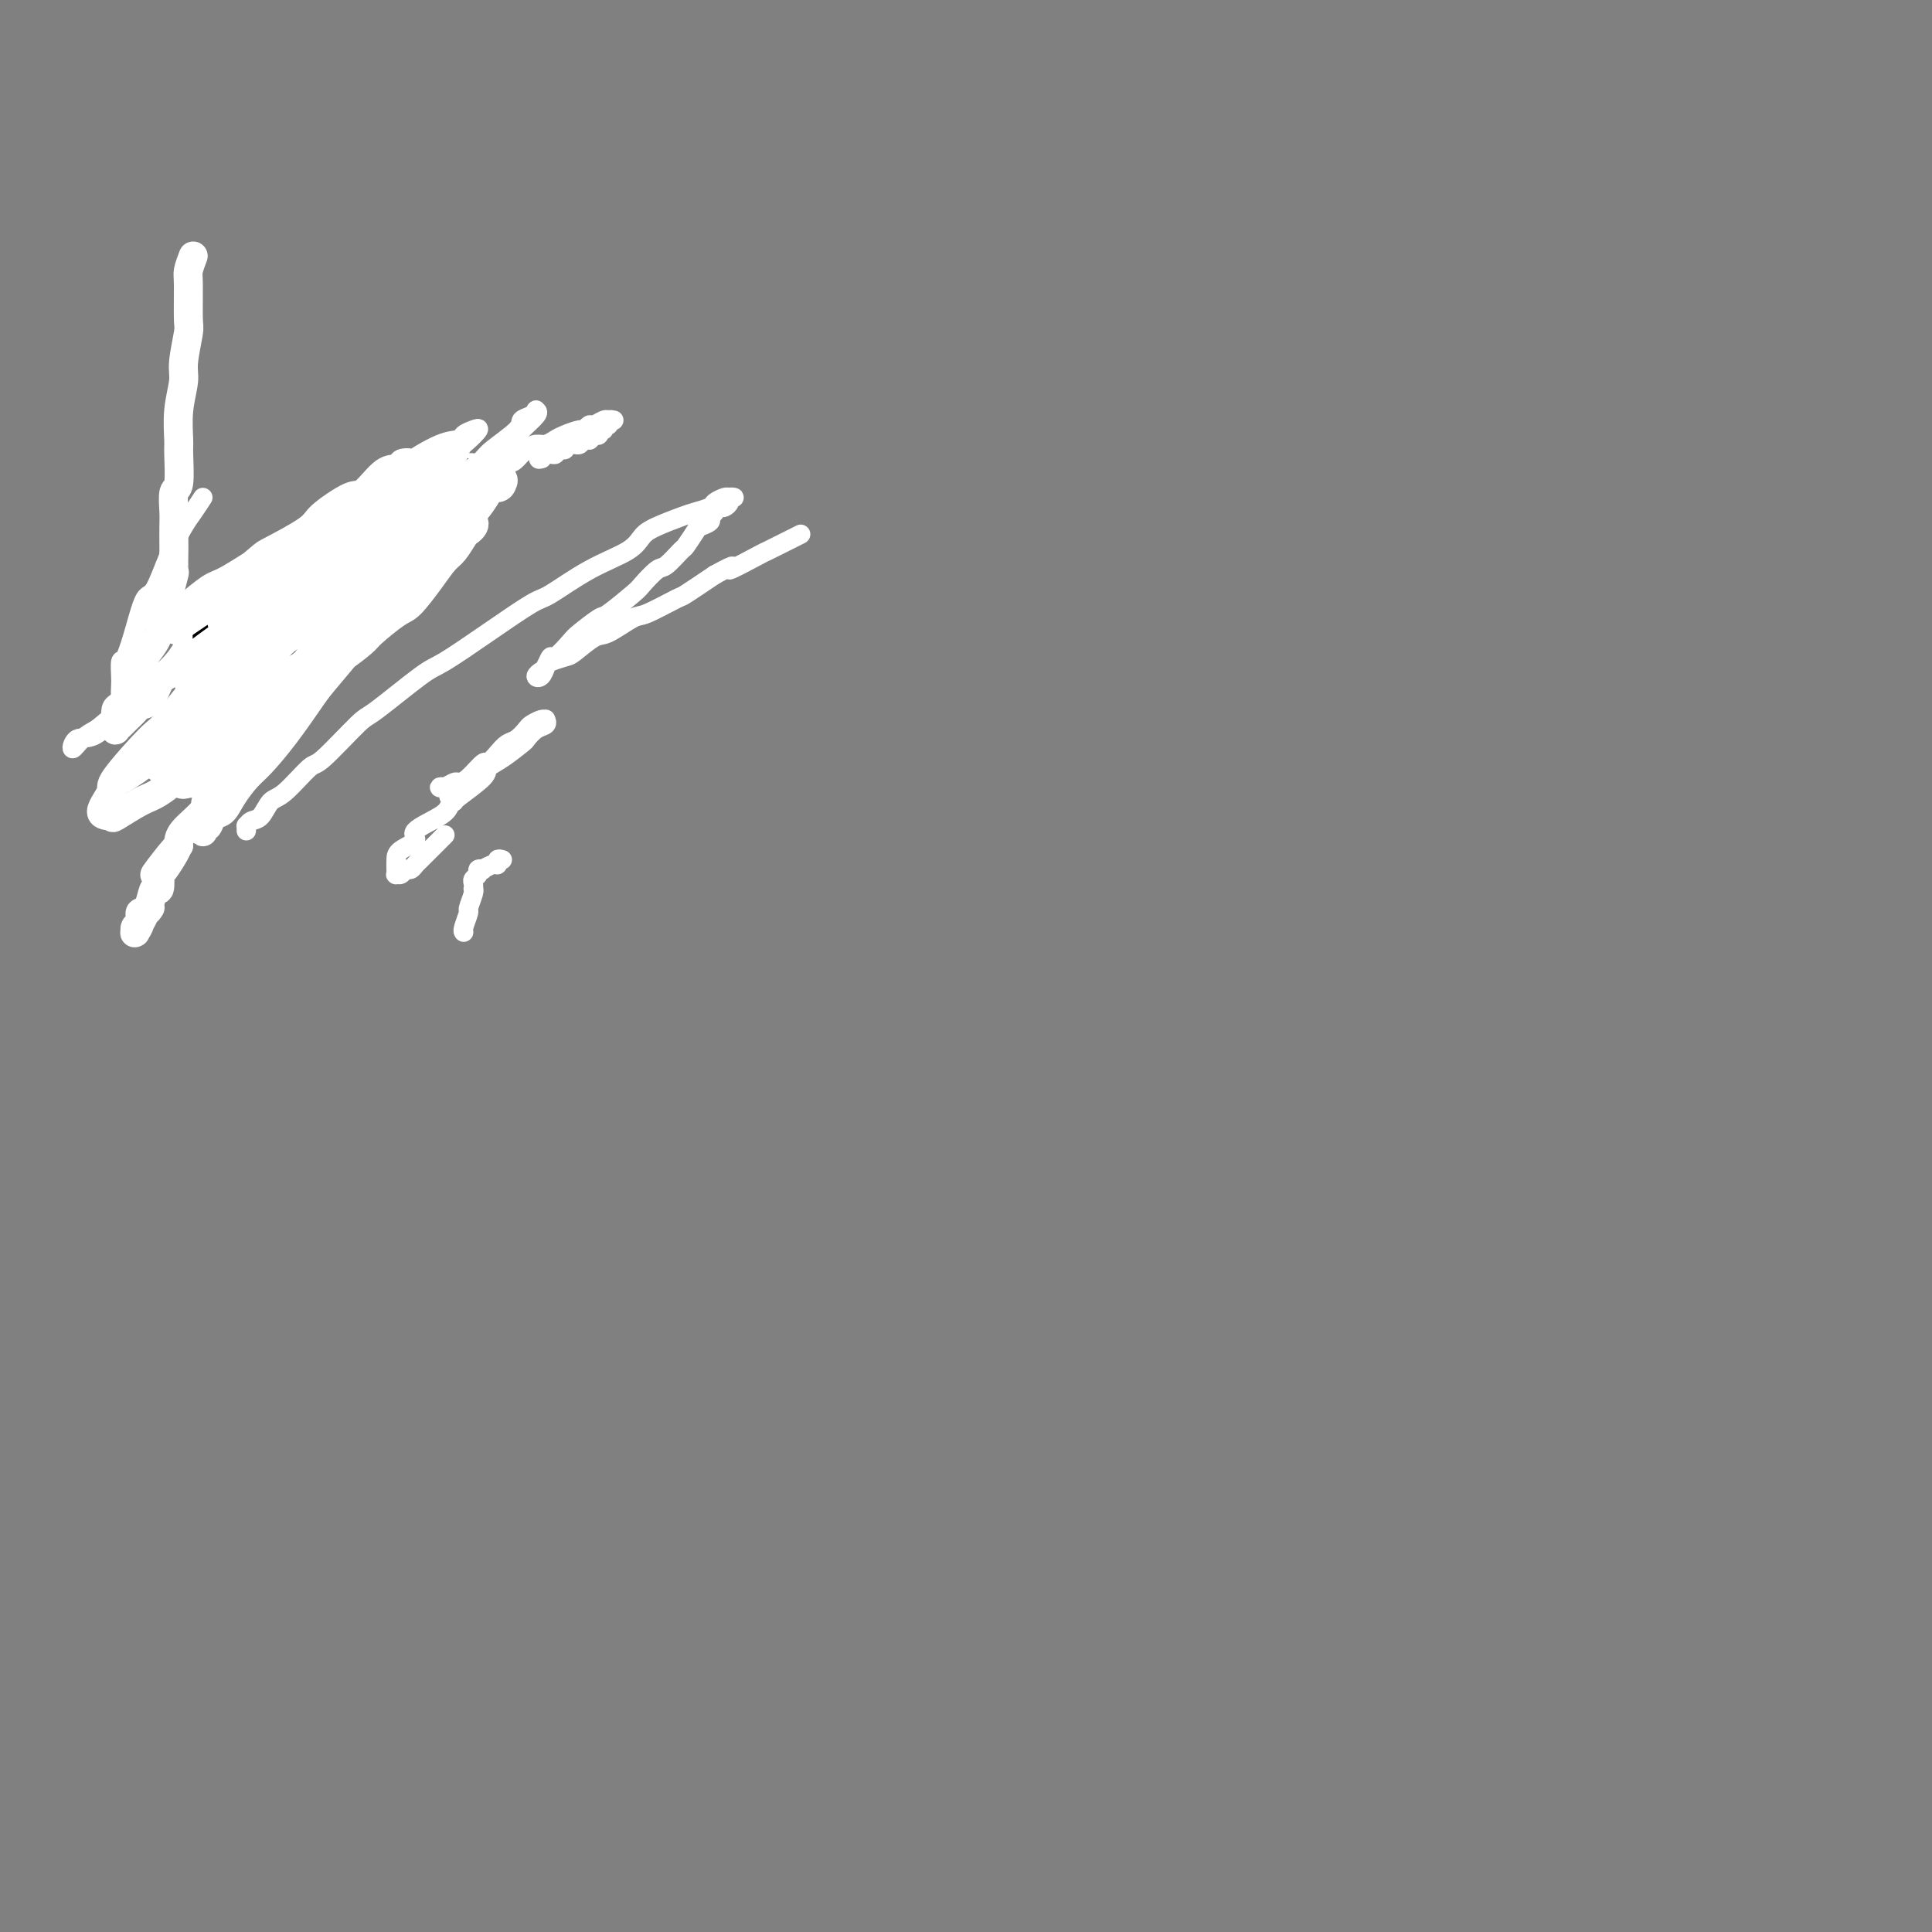<svg viewBox='0 0 400 400' version='1.1' xmlns='http://www.w3.org/2000/svg' xmlns:xlink='http://www.w3.org/1999/xlink'><rect x="0" y="0" width="400" height="400" fill="#808080" stroke="none"/><g fill='none' stroke='#000000' stroke-width='6' stroke-linecap='round' stroke-linejoin='round'><path d='M39,159c-0.420,0.120 -0.840,0.239 -1,0c-0.160,-0.239 -0.059,-0.837 0,-1c0.059,-0.163 0.075,0.108 0,0c-0.075,-0.108 -0.242,-0.595 0,-1c0.242,-0.405 0.893,-0.729 1,-1c0.107,-0.271 -0.329,-0.490 0,-1c0.329,-0.510 1.423,-1.313 2,-2c0.577,-0.687 0.638,-1.260 1,-2c0.362,-0.740 1.024,-1.648 2,-3c0.976,-1.352 2.266,-3.150 3,-4c0.734,-0.850 0.913,-0.753 2,-2c1.087,-1.247 3.084,-3.837 4,-5c0.916,-1.163 0.752,-0.900 2,-2c1.248,-1.100 3.907,-3.562 5,-5c1.093,-1.438 0.619,-1.850 2,-3c1.381,-1.150 4.618,-3.037 6,-4c1.382,-0.963 0.908,-1.003 2,-2c1.092,-0.997 3.750,-2.952 5,-4c1.250,-1.048 1.092,-1.189 2,-2c0.908,-0.811 2.883,-2.292 4,-3c1.117,-0.708 1.377,-0.642 2,-1c0.623,-0.358 1.611,-1.140 3,-2c1.389,-0.860 3.180,-1.800 4,-2c0.820,-0.200 0.668,0.339 1,0c0.332,-0.339 1.147,-1.555 2,-2c0.853,-0.445 1.744,-0.119 2,0c0.256,0.119 -0.123,0.032 0,0c0.123,-0.032 0.750,-0.009 1,0c0.250,0.009 0.125,0.005 0,0'/><path d='M53,143c-0.333,-0.008 -0.667,-0.016 -1,0c-0.333,0.016 -0.666,0.056 -1,0c-0.334,-0.056 -0.668,-0.207 -1,0c-0.332,0.207 -0.663,0.772 -1,1c-0.337,0.228 -0.682,0.118 -1,0c-0.318,-0.118 -0.610,-0.244 -1,0c-0.390,0.244 -0.878,0.857 -1,1c-0.122,0.143 0.121,-0.183 0,0c-0.121,0.183 -0.606,0.874 -1,1c-0.394,0.126 -0.697,-0.313 -1,0c-0.303,0.313 -0.606,1.379 -1,2c-0.394,0.621 -0.879,0.796 -1,1c-0.121,0.204 0.123,0.436 0,1c-0.123,0.564 -0.611,1.461 -1,2c-0.389,0.539 -0.679,0.722 -1,1c-0.321,0.278 -0.673,0.653 -1,1c-0.327,0.347 -0.628,0.667 -1,1c-0.372,0.333 -0.814,0.679 -1,1c-0.186,0.321 -0.117,0.619 0,1c0.117,0.381 0.283,0.846 0,1c-0.283,0.154 -1.017,-0.004 -1,0c0.017,0.004 0.783,0.170 1,0c0.217,-0.170 -0.114,-0.676 0,-1c0.114,-0.324 0.672,-0.465 1,-1c0.328,-0.535 0.427,-1.462 1,-2c0.573,-0.538 1.621,-0.687 2,-1c0.379,-0.313 0.087,-0.791 1,-2c0.913,-1.209 3.029,-3.148 4,-4c0.971,-0.852 0.796,-0.617 2,-2c1.204,-1.383 3.788,-4.386 5,-6c1.212,-1.614 1.052,-1.840 2,-3c0.948,-1.160 3.003,-3.255 5,-5c1.997,-1.745 3.935,-3.141 5,-4c1.065,-0.859 1.255,-1.183 2,-2c0.745,-0.817 2.043,-2.129 3,-3c0.957,-0.871 1.573,-1.302 2,-2c0.427,-0.698 0.664,-1.663 1,-2c0.336,-0.337 0.770,-0.047 1,0c0.230,0.047 0.258,-0.149 0,0c-0.258,0.149 -0.800,0.642 -1,1c-0.200,0.358 -0.058,0.582 0,1c0.058,0.418 0.032,1.032 -1,2c-1.032,0.968 -3.069,2.291 -4,3c-0.931,0.709 -0.755,0.805 -2,2c-1.245,1.195 -3.910,3.491 -5,5c-1.090,1.509 -0.606,2.233 -2,4c-1.394,1.767 -4.667,4.578 -6,6c-1.333,1.422 -0.725,1.456 -2,3c-1.275,1.544 -4.434,4.600 -6,6c-1.566,1.400 -1.541,1.145 -2,2c-0.459,0.855 -1.403,2.820 -2,4c-0.597,1.180 -0.847,1.576 -1,2c-0.153,0.424 -0.211,0.875 0,1c0.211,0.125 0.689,-0.078 1,0c0.311,0.078 0.453,0.436 1,0c0.547,-0.436 1.499,-1.665 2,-2c0.501,-0.335 0.552,0.224 1,0c0.448,-0.224 1.295,-1.230 2,-2c0.705,-0.770 1.269,-1.303 2,-2c0.731,-0.697 1.630,-1.558 2,-2c0.370,-0.442 0.213,-0.467 1,-1c0.787,-0.533 2.520,-1.576 3,-2c0.480,-0.424 -0.293,-0.231 0,-1c0.293,-0.769 1.652,-2.500 2,-3c0.348,-0.500 -0.314,0.230 0,0c0.314,-0.230 1.605,-1.419 2,-2c0.395,-0.581 -0.105,-0.555 0,-1c0.105,-0.445 0.815,-1.362 1,-2c0.185,-0.638 -0.157,-0.996 0,-1c0.157,-0.004 0.811,0.345 1,0c0.189,-0.345 -0.089,-1.384 0,-2c0.089,-0.616 0.544,-0.808 1,-1'/><path d='M62,136c1.143,-2.012 0.500,-0.542 0,0c-0.500,0.542 -0.857,0.155 -1,0c-0.143,-0.155 -0.071,-0.077 0,0'/><path d='M57,149c-0.454,0.331 -0.908,0.661 -1,1c-0.092,0.339 0.179,0.686 0,1c-0.179,0.314 -0.808,0.593 -1,1c-0.192,0.407 0.052,0.940 0,1c-0.052,0.060 -0.399,-0.352 -1,0c-0.601,0.352 -1.456,1.470 -2,2c-0.544,0.530 -0.776,0.472 -1,1c-0.224,0.528 -0.439,1.643 -1,2c-0.561,0.357 -1.470,-0.044 -2,0c-0.530,0.044 -0.683,0.534 -1,1c-0.317,0.466 -0.799,0.908 -1,1c-0.201,0.092 -0.121,-0.165 0,0c0.121,0.165 0.282,0.752 0,1c-0.282,0.248 -1.007,0.158 -1,0c0.007,-0.158 0.746,-0.383 1,-1c0.254,-0.617 0.024,-1.627 0,-2c-0.024,-0.373 0.157,-0.109 1,-1c0.843,-0.891 2.347,-2.936 3,-4c0.653,-1.064 0.454,-1.147 1,-2c0.546,-0.853 1.837,-2.474 3,-4c1.163,-1.526 2.199,-2.955 3,-4c0.801,-1.045 1.366,-1.705 2,-3c0.634,-1.295 1.337,-3.227 2,-4c0.663,-0.773 1.285,-0.389 2,-1c0.715,-0.611 1.524,-2.217 2,-3c0.476,-0.783 0.621,-0.741 1,-1c0.379,-0.259 0.993,-0.817 1,-1c0.007,-0.183 -0.591,0.008 -1,0c-0.409,-0.008 -0.628,-0.216 -1,0c-0.372,0.216 -0.898,0.857 -1,1c-0.102,0.143 0.220,-0.210 0,0c-0.220,0.210 -0.984,0.984 -2,2c-1.016,1.016 -2.286,2.273 -3,3c-0.714,0.727 -0.871,0.924 -2,2c-1.129,1.076 -3.230,3.033 -5,5c-1.770,1.967 -3.210,3.945 -4,5c-0.790,1.055 -0.932,1.187 -2,2c-1.068,0.813 -3.062,2.305 -4,3c-0.938,0.695 -0.818,0.591 -1,1c-0.182,0.409 -0.664,1.331 -1,2c-0.336,0.669 -0.525,1.085 0,1c0.525,-0.085 1.765,-0.671 2,-1c0.235,-0.329 -0.536,-0.403 0,-1c0.536,-0.597 2.378,-1.719 4,-3c1.622,-1.281 3.023,-2.722 4,-4c0.977,-1.278 1.531,-2.395 2,-3c0.469,-0.605 0.855,-0.699 2,-2c1.145,-1.301 3.050,-3.810 4,-5c0.950,-1.190 0.943,-1.063 2,-2c1.057,-0.937 3.176,-2.938 4,-4c0.824,-1.062 0.354,-1.183 1,-2c0.646,-0.817 2.407,-2.329 3,-3c0.593,-0.671 0.016,-0.501 0,-1c-0.016,-0.499 0.528,-1.666 1,-2c0.472,-0.334 0.871,0.165 1,0c0.129,-0.165 -0.011,-0.994 0,-1c0.011,-0.006 0.172,0.809 0,1c-0.172,0.191 -0.677,-0.244 -1,0c-0.323,0.244 -0.464,1.165 -1,2c-0.536,0.835 -1.467,1.584 -2,2c-0.533,0.416 -0.668,0.501 -1,1c-0.332,0.499 -0.860,1.413 -1,2c-0.140,0.587 0.107,0.848 0,1c-0.107,0.152 -0.567,0.195 -1,1c-0.433,0.805 -0.838,2.373 -1,3c-0.162,0.627 -0.081,0.314 0,0'/></g>
<g fill='none' stroke='#FFFFFF' stroke-width='6' stroke-linecap='round' stroke-linejoin='round'><path d='M40,53c-0.425,1.128 -0.850,2.255 -1,3c-0.150,0.745 -0.025,1.106 0,3c0.025,1.894 -0.050,5.319 0,7c0.050,1.681 0.224,1.616 0,3c-0.224,1.384 -0.845,4.215 -1,6c-0.155,1.785 0.156,2.524 0,4c-0.156,1.476 -0.778,3.688 -1,6c-0.222,2.312 -0.046,4.724 0,6c0.046,1.276 -0.040,1.417 0,3c0.040,1.583 0.207,4.607 0,6c-0.207,1.393 -0.787,1.154 -1,2c-0.213,0.846 -0.057,2.778 0,4c0.057,1.222 0.016,1.735 0,3c-0.016,1.265 -0.008,3.283 0,4c0.008,0.717 0.017,0.135 0,1c-0.017,0.865 -0.060,3.179 0,4c0.060,0.821 0.222,0.149 0,1c-0.222,0.851 -0.830,3.225 -1,4c-0.170,0.775 0.097,-0.047 0,0c-0.097,0.047 -0.558,0.965 -1,2c-0.442,1.035 -0.864,2.187 -1,3c-0.136,0.813 0.014,1.288 0,2c-0.014,0.712 -0.192,1.662 -1,3c-0.808,1.338 -2.245,3.064 -3,4c-0.755,0.936 -0.829,1.081 -1,2c-0.171,0.919 -0.438,2.613 -1,4c-0.562,1.387 -1.418,2.466 -2,3c-0.582,0.534 -0.889,0.522 -1,1c-0.111,0.478 -0.027,1.445 0,2c0.027,0.555 -0.005,0.697 0,1c0.005,0.303 0.047,0.768 0,1c-0.047,0.232 -0.182,0.230 0,0c0.182,-0.230 0.681,-0.688 1,-1c0.319,-0.312 0.457,-0.476 1,-1c0.543,-0.524 1.492,-1.406 2,-2c0.508,-0.594 0.576,-0.900 1,-1c0.424,-0.100 1.203,0.005 2,-1c0.797,-1.005 1.613,-3.118 2,-4c0.387,-0.882 0.346,-0.531 1,-1c0.654,-0.469 2.004,-1.758 3,-3c0.996,-1.242 1.640,-2.438 2,-3c0.360,-0.562 0.437,-0.491 1,-1c0.563,-0.509 1.613,-1.599 2,-2c0.387,-0.401 0.111,-0.115 0,0c-0.111,0.115 -0.055,0.057 0,0'/><path d='M55,155c0.332,-0.091 0.664,-0.182 0,0c-0.664,0.182 -2.325,0.637 -3,1c-0.675,0.363 -0.363,0.633 -1,1c-0.637,0.367 -2.223,0.830 -3,1c-0.777,0.170 -0.744,0.046 -1,0c-0.256,-0.046 -0.801,-0.016 -1,0c-0.199,0.016 -0.054,0.016 0,0c0.054,-0.016 0.015,-0.047 0,0c-0.015,0.047 -0.007,0.174 0,0c0.007,-0.174 0.012,-0.649 0,-1c-0.012,-0.351 -0.041,-0.578 0,-1c0.041,-0.422 0.150,-1.040 1,-2c0.850,-0.960 2.439,-2.261 3,-3c0.561,-0.739 0.095,-0.916 1,-2c0.905,-1.084 3.182,-3.076 4,-4c0.818,-0.924 0.178,-0.781 1,-2c0.822,-1.219 3.107,-3.801 4,-5c0.893,-1.199 0.393,-1.015 1,-2c0.607,-0.985 2.320,-3.140 3,-4c0.680,-0.860 0.326,-0.427 1,-1c0.674,-0.573 2.376,-2.153 3,-3c0.624,-0.847 0.171,-0.963 0,-1c-0.171,-0.037 -0.061,0.004 0,0c0.061,-0.004 0.074,-0.055 0,0c-0.074,0.055 -0.234,0.214 -1,1c-0.766,0.786 -2.139,2.200 -3,3c-0.861,0.800 -1.212,0.988 -2,2c-0.788,1.012 -2.015,2.849 -3,4c-0.985,1.151 -1.729,1.616 -3,3c-1.271,1.384 -3.069,3.687 -4,5c-0.931,1.313 -0.994,1.636 -2,3c-1.006,1.364 -2.953,3.771 -4,5c-1.047,1.229 -1.192,1.282 -2,2c-0.808,0.718 -2.277,2.100 -3,3c-0.723,0.900 -0.699,1.316 -1,2c-0.301,0.684 -0.928,1.636 -1,2c-0.072,0.364 0.412,0.142 1,0c0.588,-0.142 1.281,-0.203 2,-1c0.719,-0.797 1.463,-2.330 2,-3c0.537,-0.670 0.866,-0.478 2,-2c1.134,-1.522 3.073,-4.758 4,-6c0.927,-1.242 0.841,-0.489 2,-2c1.159,-1.511 3.564,-5.287 5,-7c1.436,-1.713 1.902,-1.362 3,-3c1.098,-1.638 2.827,-5.266 4,-7c1.173,-1.734 1.791,-1.573 3,-3c1.209,-1.427 3.011,-4.441 4,-6c0.989,-1.559 1.166,-1.662 2,-3c0.834,-1.338 2.326,-3.911 3,-5c0.674,-1.089 0.531,-0.696 1,-1c0.469,-0.304 1.551,-1.307 2,-2c0.449,-0.693 0.265,-1.076 0,-1c-0.265,0.076 -0.610,0.611 -1,1c-0.390,0.389 -0.826,0.632 -1,1c-0.174,0.368 -0.086,0.860 -1,2c-0.914,1.140 -2.830,2.928 -4,4c-1.170,1.072 -1.594,1.427 -3,3c-1.406,1.573 -3.795,4.364 -5,6c-1.205,1.636 -1.227,2.115 -3,4c-1.773,1.885 -5.298,5.174 -7,7c-1.702,1.826 -1.580,2.190 -3,4c-1.420,1.810 -4.380,5.067 -6,7c-1.620,1.933 -1.899,2.541 -3,4c-1.101,1.459 -3.023,3.768 -4,5c-0.977,1.232 -1.009,1.386 -1,2c0.009,0.614 0.059,1.687 0,2c-0.059,0.313 -0.225,-0.134 0,0c0.225,0.134 0.842,0.848 2,0c1.158,-0.848 2.857,-3.258 4,-4c1.143,-0.742 1.731,0.185 3,-1c1.269,-1.185 3.220,-4.481 5,-7c1.780,-2.519 3.390,-4.259 5,-6'/><path d='M56,144c2.186,-2.426 2.652,-1.991 4,-4c1.348,-2.009 3.578,-6.461 5,-9c1.422,-2.539 2.036,-3.166 3,-4c0.964,-0.834 2.279,-1.877 4,-4c1.721,-2.123 3.848,-5.328 5,-7c1.152,-1.672 1.328,-1.812 2,-3c0.672,-1.188 1.840,-3.425 3,-5c1.160,-1.575 2.314,-2.487 3,-3c0.686,-0.513 0.905,-0.626 1,-1c0.095,-0.374 0.065,-1.009 0,-1c-0.065,0.009 -0.164,0.661 -1,1c-0.836,0.339 -2.407,0.365 -3,1c-0.593,0.635 -0.207,1.879 -1,3c-0.793,1.121 -2.766,2.119 -5,4c-2.234,1.881 -4.728,4.645 -6,6c-1.272,1.355 -1.323,1.300 -3,3c-1.677,1.700 -4.982,5.156 -7,7c-2.018,1.844 -2.750,2.074 -5,4c-2.250,1.926 -6.018,5.546 -8,8c-1.982,2.454 -2.177,3.743 -3,5c-0.823,1.257 -2.273,2.481 -4,4c-1.727,1.519 -3.730,3.333 -5,5c-1.270,1.667 -1.805,3.187 -2,4c-0.195,0.813 -0.049,0.917 0,1c0.049,0.083 -0.001,0.143 0,0c0.001,-0.143 0.051,-0.489 1,-1c0.949,-0.511 2.796,-1.185 4,-2c1.204,-0.815 1.766,-1.769 3,-3c1.234,-1.231 3.142,-2.737 5,-5c1.858,-2.263 3.667,-5.281 5,-7c1.333,-1.719 2.190,-2.139 4,-4c1.810,-1.861 4.572,-5.164 6,-7c1.428,-1.836 1.521,-2.204 3,-4c1.479,-1.796 4.344,-5.020 7,-8c2.656,-2.980 5.105,-5.716 6,-7c0.895,-1.284 0.238,-1.116 1,-2c0.762,-0.884 2.945,-2.818 4,-4c1.055,-1.182 0.983,-1.610 1,-2c0.017,-0.390 0.121,-0.742 0,-1c-0.121,-0.258 -0.469,-0.422 -1,0c-0.531,0.422 -1.245,1.430 -2,2c-0.755,0.570 -1.549,0.703 -3,2c-1.451,1.297 -3.558,3.760 -5,5c-1.442,1.240 -2.218,1.258 -4,3c-1.782,1.742 -4.569,5.209 -8,9c-3.431,3.791 -7.506,7.905 -10,10c-2.494,2.095 -3.408,2.169 -6,5c-2.592,2.831 -6.862,8.419 -9,11c-2.138,2.581 -2.145,2.155 -4,4c-1.855,1.845 -5.559,5.961 -7,8c-1.441,2.039 -0.619,2.000 -1,3c-0.381,1.000 -1.966,3.038 -2,4c-0.034,0.962 1.484,0.846 2,1c0.516,0.154 0.029,0.577 1,0c0.971,-0.577 3.399,-2.154 5,-3c1.601,-0.846 2.376,-0.963 4,-2c1.624,-1.037 4.097,-2.996 7,-6c2.903,-3.004 6.234,-7.055 8,-9c1.766,-1.945 1.966,-1.786 4,-4c2.034,-2.214 5.902,-6.801 8,-9c2.098,-2.199 2.424,-2.011 4,-4c1.576,-1.989 4.401,-6.155 6,-8c1.599,-1.845 1.973,-1.368 3,-3c1.027,-1.632 2.707,-5.372 4,-7c1.293,-1.628 2.200,-1.142 3,-2c0.800,-0.858 1.494,-3.060 2,-4c0.506,-0.940 0.824,-0.619 1,-1c0.176,-0.381 0.208,-1.464 0,-2c-0.208,-0.536 -0.658,-0.525 -1,0c-0.342,0.525 -0.576,1.563 -1,2c-0.424,0.437 -1.037,0.271 -2,1c-0.963,0.729 -2.275,2.351 -4,4c-1.725,1.649 -3.862,3.324 -6,5'/><path d='M69,117c-2.201,2.192 -0.705,1.673 -2,3c-1.295,1.327 -5.382,4.499 -7,6c-1.618,1.501 -0.769,1.332 -2,3c-1.231,1.668 -4.544,5.172 -6,7c-1.456,1.828 -1.057,1.981 -2,3c-0.943,1.019 -3.229,2.905 -4,4c-0.771,1.095 -0.026,1.401 0,2c0.026,0.599 -0.665,1.492 -1,2c-0.335,0.508 -0.312,0.630 0,1c0.312,0.370 0.914,0.988 1,1c0.086,0.012 -0.343,-0.582 0,-1c0.343,-0.418 1.458,-0.661 2,-1c0.542,-0.339 0.512,-0.775 1,-1c0.488,-0.225 1.496,-0.239 2,-1c0.504,-0.761 0.506,-2.270 1,-3c0.494,-0.730 1.480,-0.680 2,-1c0.520,-0.320 0.573,-1.011 1,-2c0.427,-0.989 1.227,-2.277 2,-3c0.773,-0.723 1.520,-0.880 2,-1c0.480,-0.120 0.693,-0.204 1,-1c0.307,-0.796 0.708,-2.304 1,-3c0.292,-0.696 0.474,-0.581 1,-1c0.526,-0.419 1.394,-1.371 2,-2c0.606,-0.629 0.948,-0.935 1,-1c0.052,-0.065 -0.186,0.112 0,0c0.186,-0.112 0.796,-0.513 1,-1c0.204,-0.487 0.003,-1.058 0,-1c-0.003,0.058 0.191,0.746 0,1c-0.191,0.254 -0.769,0.072 -1,0c-0.231,-0.072 -0.116,-0.036 0,0'/><path d='M90,110c-0.024,-0.422 -0.048,-0.845 0,-1c0.048,-0.155 0.167,-0.043 0,0c-0.167,0.043 -0.621,0.015 -1,0c-0.379,-0.015 -0.682,-0.018 -1,0c-0.318,0.018 -0.652,0.056 -1,0c-0.348,-0.056 -0.710,-0.205 -1,0c-0.290,0.205 -0.508,0.764 -1,1c-0.492,0.236 -1.258,0.150 -2,1c-0.742,0.850 -1.458,2.636 -2,3c-0.542,0.364 -0.908,-0.694 -2,0c-1.092,0.694 -2.909,3.140 -4,4c-1.091,0.860 -1.455,0.135 -2,1c-0.545,0.865 -1.271,3.322 -2,4c-0.729,0.678 -1.462,-0.423 -2,0c-0.538,0.423 -0.880,2.369 -1,3c-0.120,0.631 -0.018,-0.052 0,0c0.018,0.052 -0.047,0.841 0,1c0.047,0.159 0.207,-0.311 1,-1c0.793,-0.689 2.217,-1.597 3,-2c0.783,-0.403 0.923,-0.301 2,-1c1.077,-0.699 3.091,-2.199 4,-3c0.909,-0.801 0.715,-0.901 2,-2c1.285,-1.099 4.050,-3.195 5,-4c0.950,-0.805 0.086,-0.317 1,-1c0.914,-0.683 3.607,-2.537 5,-4c1.393,-1.463 1.486,-2.536 2,-3c0.514,-0.464 1.449,-0.321 2,-1c0.551,-0.679 0.719,-2.182 1,-3c0.281,-0.818 0.674,-0.952 1,-1c0.326,-0.048 0.585,-0.010 1,0c0.415,0.010 0.985,-0.010 1,0c0.015,0.010 -0.524,0.048 -1,0c-0.476,-0.048 -0.890,-0.184 -1,0c-0.110,0.184 0.082,0.688 0,1c-0.082,0.312 -0.439,0.431 -1,1c-0.561,0.569 -1.325,1.589 -2,2c-0.675,0.411 -1.261,0.215 -2,1c-0.739,0.785 -1.631,2.553 -2,3c-0.369,0.447 -0.216,-0.426 -1,0c-0.784,0.426 -2.506,2.149 -3,3c-0.494,0.851 0.239,0.828 0,1c-0.239,0.172 -1.449,0.538 -2,1c-0.551,0.462 -0.442,1.019 0,1c0.442,-0.019 1.217,-0.615 2,-1c0.783,-0.385 1.576,-0.559 2,-1c0.424,-0.441 0.481,-1.151 1,-2c0.519,-0.849 1.501,-1.839 2,-2c0.499,-0.161 0.514,0.505 1,0c0.486,-0.505 1.443,-2.182 2,-3c0.557,-0.818 0.713,-0.779 1,-1c0.287,-0.221 0.704,-0.704 1,-1c0.296,-0.296 0.472,-0.405 1,-1c0.528,-0.595 1.410,-1.677 2,-2c0.590,-0.323 0.888,0.113 1,0c0.112,-0.113 0.037,-0.773 0,-1c-0.037,-0.227 -0.035,-0.020 0,0c0.035,0.020 0.104,-0.146 0,0c-0.104,0.146 -0.382,0.604 -1,1c-0.618,0.396 -1.578,0.730 -2,1c-0.422,0.270 -0.306,0.474 -1,1c-0.694,0.526 -2.197,1.372 -3,2c-0.803,0.628 -0.906,1.039 -2,2c-1.094,0.961 -3.180,2.474 -5,4c-1.820,1.526 -3.375,3.065 -4,4c-0.625,0.935 -0.322,1.267 -1,2c-0.678,0.733 -2.339,1.866 -4,3'/><path d='M77,120c-3.347,3.045 -0.715,1.158 0,1c0.715,-0.158 -0.489,1.412 -1,2c-0.511,0.588 -0.330,0.192 0,0c0.330,-0.192 0.810,-0.182 1,0c0.190,0.182 0.092,0.535 1,0c0.908,-0.535 2.824,-1.958 4,-3c1.176,-1.042 1.612,-1.703 2,-2c0.388,-0.297 0.726,-0.232 2,-1c1.274,-0.768 3.483,-2.370 5,-4c1.517,-1.630 2.342,-3.287 3,-4c0.658,-0.713 1.151,-0.481 2,-1c0.849,-0.519 2.056,-1.790 3,-3c0.944,-1.210 1.627,-2.360 2,-3c0.373,-0.640 0.438,-0.770 1,-1c0.562,-0.230 1.622,-0.561 2,-1c0.378,-0.439 0.074,-0.988 0,-1c-0.074,-0.012 0.082,0.512 0,1c-0.082,0.488 -0.403,0.940 -1,1c-0.597,0.060 -1.470,-0.272 -2,0c-0.530,0.272 -0.716,1.148 -1,2c-0.284,0.852 -0.667,1.679 -1,2c-0.333,0.321 -0.615,0.137 -2,1c-1.385,0.863 -3.873,2.774 -5,4c-1.127,1.226 -0.895,1.765 -2,3c-1.105,1.235 -3.548,3.164 -6,5c-2.452,1.836 -4.913,3.579 -6,5c-1.087,1.421 -0.798,2.519 -2,4c-1.202,1.481 -3.893,3.344 -5,4c-1.107,0.656 -0.629,0.105 -1,1c-0.371,0.895 -1.592,3.238 -2,4c-0.408,0.762 -0.004,-0.055 0,0c0.004,0.055 -0.392,0.981 0,1c0.392,0.019 1.572,-0.871 2,-1c0.428,-0.129 0.105,0.502 1,0c0.895,-0.502 3.009,-2.135 4,-3c0.991,-0.865 0.860,-0.960 2,-2c1.140,-1.040 3.551,-3.026 5,-4c1.449,-0.974 1.936,-0.937 3,-2c1.064,-1.063 2.705,-3.226 4,-5c1.295,-1.774 2.246,-3.158 3,-4c0.754,-0.842 1.313,-1.143 2,-2c0.687,-0.857 1.502,-2.269 2,-3c0.498,-0.731 0.680,-0.779 1,-1c0.320,-0.221 0.778,-0.613 1,-1c0.222,-0.387 0.207,-0.768 0,-1c-0.207,-0.232 -0.607,-0.314 -1,0c-0.393,0.314 -0.780,1.023 -1,1c-0.220,-0.023 -0.272,-0.776 -1,0c-0.728,0.776 -2.133,3.083 -3,4c-0.867,0.917 -1.195,0.443 -2,1c-0.805,0.557 -2.087,2.145 -4,4c-1.913,1.855 -4.457,3.976 -6,5c-1.543,1.024 -2.085,0.950 -3,2c-0.915,1.050 -2.203,3.223 -4,5c-1.797,1.777 -4.103,3.159 -5,4c-0.897,0.841 -0.384,1.143 -1,2c-0.616,0.857 -2.361,2.269 -3,3c-0.639,0.731 -0.172,0.782 0,1c0.172,0.218 0.049,0.605 0,1c-0.049,0.395 -0.024,0.800 0,1c0.024,0.200 0.048,0.195 0,0c-0.048,-0.195 -0.166,-0.581 0,-1c0.166,-0.419 0.616,-0.870 1,-1c0.384,-0.130 0.701,0.060 1,0c0.299,-0.060 0.578,-0.371 1,-1c0.422,-0.629 0.985,-1.576 1,-2c0.015,-0.424 -0.518,-0.323 0,-1c0.518,-0.677 2.087,-2.130 3,-3c0.913,-0.870 1.169,-1.157 2,-2c0.831,-0.843 2.237,-2.241 3,-3c0.763,-0.759 0.881,-0.880 1,-1'/><path d='M77,127c2.904,-3.147 3.664,-3.515 4,-4c0.336,-0.485 0.246,-1.088 1,-2c0.754,-0.912 2.350,-2.132 3,-3c0.650,-0.868 0.355,-1.385 1,-2c0.645,-0.615 2.230,-1.328 3,-2c0.770,-0.672 0.724,-1.304 1,-2c0.276,-0.696 0.874,-1.457 1,-2c0.126,-0.543 -0.219,-0.868 0,-1c0.219,-0.132 1.003,-0.071 1,0c-0.003,0.071 -0.791,0.154 -1,0c-0.209,-0.154 0.163,-0.543 0,0c-0.163,0.543 -0.859,2.018 -2,3c-1.141,0.982 -2.727,1.471 -3,2c-0.273,0.529 0.765,1.099 0,2c-0.765,0.901 -3.335,2.132 -4,3c-0.665,0.868 0.576,1.372 0,2c-0.576,0.628 -2.968,1.378 -4,2c-1.032,0.622 -0.704,1.115 -1,2c-0.296,0.885 -1.215,2.161 -2,3c-0.785,0.839 -1.436,1.240 -2,2c-0.564,0.760 -1.043,1.879 -2,3c-0.957,1.121 -2.393,2.243 -3,3c-0.607,0.757 -0.385,1.147 -1,2c-0.615,0.853 -2.066,2.169 -3,3c-0.934,0.831 -1.349,1.177 -2,2c-0.651,0.823 -1.537,2.123 -2,3c-0.463,0.877 -0.502,1.330 -1,2c-0.498,0.670 -1.454,1.555 -2,2c-0.546,0.445 -0.681,0.449 -1,1c-0.319,0.551 -0.822,1.649 -1,2c-0.178,0.351 -0.033,-0.046 0,0c0.033,0.046 -0.048,0.533 0,1c0.048,0.467 0.224,0.912 0,1c-0.224,0.088 -0.847,-0.183 -1,0c-0.153,0.183 0.166,0.819 0,1c-0.166,0.181 -0.815,-0.092 -1,0c-0.185,0.092 0.095,0.550 0,1c-0.095,0.450 -0.564,0.894 -1,1c-0.436,0.106 -0.839,-0.125 -1,0c-0.161,0.125 -0.081,0.607 0,1c0.081,0.393 0.163,0.697 0,1c-0.163,0.303 -0.569,0.606 -1,1c-0.431,0.394 -0.885,0.880 -1,1c-0.115,0.120 0.109,-0.126 0,0c-0.109,0.126 -0.551,0.625 -1,1c-0.449,0.375 -0.905,0.626 -1,1c-0.095,0.374 0.170,0.871 0,1c-0.170,0.129 -0.777,-0.109 -1,0c-0.223,0.109 -0.063,0.565 0,1c0.063,0.435 0.027,0.849 0,1c-0.027,0.151 -0.046,0.041 0,0c0.046,-0.041 0.156,-0.012 0,0c-0.156,0.012 -0.578,0.006 -1,0'/><path d='M45,167c-7.051,9.057 -1.678,3.201 0,1c1.678,-2.201 -0.339,-0.747 -1,0c-0.661,0.747 0.033,0.788 0,1c-0.033,0.212 -0.794,0.596 -1,1c-0.206,0.404 0.141,0.827 0,1c-0.141,0.173 -0.771,0.095 -1,0c-0.229,-0.095 -0.058,-0.206 0,0c0.058,0.206 0.004,0.727 0,1c-0.004,0.273 0.044,0.296 0,0c-0.044,-0.296 -0.178,-0.910 0,-1c0.178,-0.090 0.670,0.345 1,0c0.330,-0.345 0.499,-1.469 1,-2c0.501,-0.531 1.336,-0.470 2,-1c0.664,-0.530 1.158,-1.650 2,-3c0.842,-1.350 2.032,-2.928 3,-4c0.968,-1.072 1.712,-1.638 3,-3c1.288,-1.362 3.118,-3.519 5,-6c1.882,-2.481 3.814,-5.285 5,-7c1.186,-1.715 1.624,-2.342 3,-4c1.376,-1.658 3.690,-4.346 5,-6c1.310,-1.654 1.618,-2.273 3,-4c1.382,-1.727 3.839,-4.562 5,-6c1.161,-1.438 1.024,-1.480 2,-3c0.976,-1.520 3.063,-4.519 4,-6c0.937,-1.481 0.723,-1.443 1,-2c0.277,-0.557 1.043,-1.710 2,-3c0.957,-1.290 2.103,-2.717 3,-4c0.897,-1.283 1.546,-2.424 2,-3c0.454,-0.576 0.715,-0.589 1,-1c0.285,-0.411 0.594,-1.222 1,-2c0.406,-0.778 0.908,-1.525 1,-2c0.092,-0.475 -0.227,-0.678 0,-1c0.227,-0.322 0.999,-0.763 1,-1c0.001,-0.237 -0.770,-0.270 -1,0c-0.230,0.270 0.082,0.842 0,1c-0.082,0.158 -0.557,-0.097 -1,0c-0.443,0.097 -0.854,0.547 -1,1c-0.146,0.453 -0.028,0.908 0,1c0.028,0.092 -0.035,-0.179 0,0c0.035,0.179 0.168,0.808 0,1c-0.168,0.192 -0.635,-0.052 -1,0c-0.365,0.052 -0.627,0.399 -1,1c-0.373,0.601 -0.858,1.454 -1,2c-0.142,0.546 0.060,0.783 0,1c-0.060,0.217 -0.381,0.412 -1,1c-0.619,0.588 -1.536,1.569 -2,2c-0.464,0.431 -0.474,0.312 -1,1c-0.526,0.688 -1.567,2.184 -2,3c-0.433,0.816 -0.259,0.954 -1,2c-0.741,1.046 -2.399,3.000 -3,4c-0.601,1.000 -0.146,1.045 -1,2c-0.854,0.955 -3.016,2.818 -4,4c-0.984,1.182 -0.789,1.681 -2,3c-1.211,1.319 -3.826,3.456 -5,5c-1.174,1.544 -0.907,2.494 -2,4c-1.093,1.506 -3.548,3.569 -6,6c-2.452,2.431 -4.902,5.230 -6,7c-1.098,1.770 -0.844,2.511 -2,4c-1.156,1.489 -3.721,3.725 -6,6c-2.279,2.275 -4.271,4.589 -5,6c-0.729,1.411 -0.196,1.918 -1,3c-0.804,1.082 -2.944,2.738 -4,4c-1.056,1.262 -1.028,2.131 -1,3'/><path d='M37,175c-9.404,11.898 -2.915,3.143 -1,1c1.915,-2.143 -0.743,2.325 -2,4c-1.257,1.675 -1.111,0.558 -1,1c0.111,0.442 0.188,2.442 0,3c-0.188,0.558 -0.642,-0.327 -1,0c-0.358,0.327 -0.622,1.866 -1,3c-0.378,1.134 -0.872,1.863 -1,2c-0.128,0.137 0.110,-0.317 0,0c-0.110,0.317 -0.566,1.407 -1,2c-0.434,0.593 -0.844,0.689 -1,1c-0.156,0.311 -0.057,0.836 0,1c0.057,0.164 0.070,-0.032 0,0c-0.070,0.032 -0.225,0.292 0,0c0.225,-0.292 0.831,-1.136 1,-2c0.169,-0.864 -0.099,-1.747 0,-2c0.099,-0.253 0.565,0.124 1,0c0.435,-0.124 0.839,-0.750 1,-1c0.161,-0.250 0.081,-0.125 0,0'/></g>
<g fill='none' stroke='#FFFFFF' stroke-width='4' stroke-linecap='round' stroke-linejoin='round'><path d='M49,143c-0.451,-0.107 -0.902,-0.214 -1,0c-0.098,0.214 0.157,0.748 0,1c-0.157,0.252 -0.728,0.223 -1,0c-0.272,-0.223 -0.247,-0.640 0,-1c0.247,-0.360 0.716,-0.661 1,-1c0.284,-0.339 0.384,-0.714 1,-1c0.616,-0.286 1.749,-0.484 2,-1c0.251,-0.516 -0.381,-1.350 0,-2c0.381,-0.650 1.775,-1.117 3,-2c1.225,-0.883 2.283,-2.183 3,-3c0.717,-0.817 1.095,-1.151 2,-2c0.905,-0.849 2.336,-2.213 3,-3c0.664,-0.787 0.559,-0.996 2,-2c1.441,-1.004 4.427,-2.804 6,-4c1.573,-1.196 1.731,-1.790 3,-3c1.269,-1.210 3.647,-3.038 5,-4c1.353,-0.962 1.682,-1.059 3,-2c1.318,-0.941 3.626,-2.727 5,-4c1.374,-1.273 1.815,-2.032 3,-3c1.185,-0.968 3.116,-2.143 4,-3c0.884,-0.857 0.722,-1.394 2,-2c1.278,-0.606 3.994,-1.279 5,-2c1.006,-0.721 0.300,-1.490 1,-2c0.700,-0.510 2.806,-0.763 4,-1c1.194,-0.237 1.475,-0.459 2,-1c0.525,-0.541 1.294,-1.402 2,-2c0.706,-0.598 1.348,-0.935 2,-1c0.652,-0.065 1.312,0.141 2,0c0.688,-0.141 1.403,-0.630 2,-1c0.597,-0.370 1.076,-0.620 2,-1c0.924,-0.380 2.292,-0.890 3,-1c0.708,-0.110 0.754,0.181 1,0c0.246,-0.181 0.692,-0.833 1,-1c0.308,-0.167 0.479,0.151 1,0c0.521,-0.151 1.393,-0.773 2,-1c0.607,-0.227 0.948,-0.061 1,0c0.052,0.061 -0.186,0.015 0,0c0.186,-0.015 0.797,0.000 1,0c0.203,-0.000 -0.002,-0.015 0,0c0.002,0.015 0.212,0.061 0,0c-0.212,-0.061 -0.845,-0.227 -1,0c-0.155,0.227 0.170,0.849 0,1c-0.170,0.151 -0.833,-0.170 -1,0c-0.167,0.170 0.162,0.829 0,1c-0.162,0.171 -0.814,-0.147 -1,0c-0.186,0.147 0.095,0.758 0,1c-0.095,0.242 -0.564,0.117 -1,0c-0.436,-0.117 -0.838,-0.224 -1,0c-0.162,0.224 -0.085,0.778 0,1c0.085,0.222 0.178,0.112 0,0c-0.178,-0.112 -0.626,-0.227 -1,0c-0.374,0.227 -0.674,0.797 -1,1c-0.326,0.203 -0.679,0.041 -1,0c-0.321,-0.041 -0.612,0.041 -1,0c-0.388,-0.041 -0.874,-0.203 -1,0c-0.126,0.203 0.107,0.772 0,1c-0.107,0.228 -0.554,0.114 -1,0c-0.446,-0.114 -0.890,-0.227 -1,0c-0.110,0.227 0.115,0.793 0,1c-0.115,0.207 -0.569,0.056 -1,0c-0.431,-0.056 -0.837,-0.016 -1,0c-0.163,0.016 -0.081,0.008 0,0'/><path d='M113,94c-2.244,1.311 -1.356,1.089 -1,1c0.356,-0.089 0.178,-0.044 0,0'/><path d='M94,166c0.119,-0.445 0.238,-0.890 0,-1c-0.238,-0.110 -0.832,0.115 -1,0c-0.168,-0.115 0.091,-0.571 0,-1c-0.091,-0.429 -0.533,-0.833 -1,-1c-0.467,-0.167 -0.957,-0.098 -1,0c-0.043,0.098 0.363,0.225 1,0c0.637,-0.225 1.504,-0.801 2,-1c0.496,-0.199 0.622,-0.020 1,0c0.378,0.020 1.007,-0.117 2,-1c0.993,-0.883 2.349,-2.512 3,-3c0.651,-0.488 0.598,0.164 1,0c0.402,-0.164 1.258,-1.143 2,-2c0.742,-0.857 1.368,-1.592 2,-2c0.632,-0.408 1.269,-0.487 2,-1c0.731,-0.513 1.555,-1.458 2,-2c0.445,-0.542 0.512,-0.681 1,-1c0.488,-0.319 1.398,-0.818 2,-1c0.602,-0.182 0.895,-0.045 1,0c0.105,0.045 0.023,-0.000 0,0c-0.023,0.000 0.015,0.046 0,0c-0.015,-0.046 -0.081,-0.183 0,0c0.081,0.183 0.311,0.685 0,1c-0.311,0.315 -1.163,0.441 -2,1c-0.837,0.559 -1.659,1.551 -2,2c-0.341,0.449 -0.199,0.354 -1,1c-0.801,0.646 -2.543,2.032 -4,3c-1.457,0.968 -2.627,1.518 -3,2c-0.373,0.482 0.052,0.895 -1,2c-1.052,1.105 -3.582,2.901 -5,4c-1.418,1.099 -1.725,1.502 -2,2c-0.275,0.498 -0.519,1.091 -2,2c-1.481,0.909 -4.201,2.132 -5,3c-0.799,0.868 0.322,1.380 0,2c-0.322,0.620 -2.086,1.347 -3,2c-0.914,0.653 -0.978,1.232 -1,2c-0.022,0.768 -0.003,1.723 0,2c0.003,0.277 -0.010,-0.126 0,0c0.010,0.126 0.044,0.781 0,1c-0.044,0.219 -0.166,0.003 0,0c0.166,-0.003 0.621,0.208 1,0c0.379,-0.208 0.683,-0.833 1,-1c0.317,-0.167 0.648,0.124 1,0c0.352,-0.124 0.725,-0.664 1,-1c0.275,-0.336 0.451,-0.467 1,-1c0.549,-0.533 1.471,-1.467 2,-2c0.529,-0.533 0.664,-0.665 1,-1c0.336,-0.335 0.874,-0.873 1,-1c0.126,-0.127 -0.158,0.158 0,0c0.158,-0.158 0.760,-0.759 1,-1c0.240,-0.241 0.120,-0.120 0,0'/><path d='M104,178c-0.436,-0.121 -0.872,-0.243 -1,0c-0.128,0.243 0.053,0.849 0,1c-0.053,0.151 -0.339,-0.153 -1,0c-0.661,0.153 -1.698,0.762 -2,1c-0.302,0.238 0.129,0.105 0,0c-0.129,-0.105 -0.819,-0.182 -1,0c-0.181,0.182 0.147,0.623 0,1c-0.147,0.377 -0.770,0.690 -1,1c-0.230,0.310 -0.066,0.616 0,1c0.066,0.384 0.033,0.846 0,1c-0.033,0.154 -0.065,-0.001 0,0c0.065,0.001 0.228,0.158 0,1c-0.228,0.842 -0.846,2.369 -1,3c-0.154,0.631 0.154,0.365 0,1c-0.154,0.635 -0.772,2.171 -1,3c-0.228,0.829 -0.065,0.951 0,1c0.065,0.049 0.033,0.024 0,0'/></g>
<g fill='none' stroke='#000000' stroke-width='4' stroke-linecap='round' stroke-linejoin='round'><path d='M43,129c0.111,0.899 0.222,1.799 0,2c-0.222,0.201 -0.776,-0.296 -1,0c-0.224,0.296 -0.116,1.386 0,2c0.116,0.614 0.241,0.753 0,1c-0.241,0.247 -0.847,0.603 -1,1c-0.153,0.397 0.146,0.835 0,1c-0.146,0.165 -0.736,0.058 -1,0c-0.264,-0.058 -0.203,-0.065 0,0c0.203,0.065 0.547,0.203 1,0c0.453,-0.203 1.014,-0.748 1,-1c-0.014,-0.252 -0.603,-0.210 0,-1c0.603,-0.790 2.400,-2.412 3,-3c0.600,-0.588 0.005,-0.144 1,-1c0.995,-0.856 3.580,-3.013 5,-4c1.420,-0.987 1.675,-0.804 3,-2c1.325,-1.196 3.721,-3.771 5,-5c1.279,-1.229 1.440,-1.111 3,-2c1.560,-0.889 4.517,-2.785 6,-4c1.483,-1.215 1.490,-1.749 3,-3c1.510,-1.251 4.523,-3.219 6,-4c1.477,-0.781 1.417,-0.377 3,-1c1.583,-0.623 4.809,-2.275 6,-3c1.191,-0.725 0.346,-0.523 1,-1c0.654,-0.477 2.805,-1.631 4,-2c1.195,-0.369 1.434,0.048 2,0c0.566,-0.048 1.459,-0.560 2,-1c0.541,-0.440 0.731,-0.809 1,-1c0.269,-0.191 0.619,-0.206 1,0c0.381,0.206 0.793,0.632 1,1c0.207,0.368 0.208,0.679 0,1c-0.208,0.321 -0.626,0.652 -1,1c-0.374,0.348 -0.706,0.711 -1,1c-0.294,0.289 -0.552,0.503 -1,1c-0.448,0.497 -1.086,1.276 -2,2c-0.914,0.724 -2.105,1.391 -3,2c-0.895,0.609 -1.493,1.159 -3,2c-1.507,0.841 -3.921,1.973 -5,3c-1.079,1.027 -0.823,1.948 -2,3c-1.177,1.052 -3.786,2.235 -5,3c-1.214,0.765 -1.032,1.113 -2,2c-0.968,0.887 -3.086,2.314 -4,3c-0.914,0.686 -0.623,0.633 -1,1c-0.377,0.367 -1.422,1.155 -2,2c-0.578,0.845 -0.690,1.746 -1,2c-0.310,0.254 -0.818,-0.139 -1,0c-0.182,0.139 -0.038,0.812 0,1c0.038,0.188 -0.031,-0.108 0,0c0.031,0.108 0.162,0.620 0,1c-0.162,0.380 -0.617,0.626 -1,1c-0.383,0.374 -0.694,0.875 -1,1c-0.306,0.125 -0.608,-0.124 -1,0c-0.392,0.124 -0.873,0.623 -1,1c-0.127,0.377 0.099,0.633 0,1c-0.099,0.367 -0.525,0.845 -1,1c-0.475,0.155 -1.000,-0.014 -1,0c0.000,0.014 0.526,0.210 1,0c0.474,-0.210 0.897,-0.826 1,-1c0.103,-0.174 -0.113,0.093 0,0c0.113,-0.093 0.557,-0.547 1,-1'/><path d='M61,132c0.500,-0.333 0.250,-0.167 0,0'/></g>
<g fill='none' stroke='#FFFFFF' stroke-width='4' stroke-linecap='round' stroke-linejoin='round'><path d='M42,103c-0.689,1.055 -1.378,2.110 -2,3c-0.622,0.890 -1.178,1.614 -2,3c-0.822,1.386 -1.912,3.434 -3,6c-1.088,2.566 -2.176,5.652 -3,7c-0.824,1.348 -1.384,0.960 -2,2c-0.616,1.040 -1.289,3.510 -2,6c-0.711,2.490 -1.459,5.001 -2,6c-0.541,0.999 -0.876,0.487 -1,1c-0.124,0.513 -0.039,2.050 0,3c0.039,0.950 0.031,1.314 0,2c-0.031,0.686 -0.084,1.693 0,2c0.084,0.307 0.306,-0.087 1,0c0.694,0.087 1.862,0.654 2,1c0.138,0.346 -0.753,0.470 0,0c0.753,-0.470 3.151,-1.534 4,-2c0.849,-0.466 0.147,-0.334 1,-1c0.853,-0.666 3.259,-2.129 5,-3c1.741,-0.871 2.817,-1.151 4,-2c1.183,-0.849 2.473,-2.266 5,-4c2.527,-1.734 6.291,-3.785 8,-5c1.709,-1.215 1.362,-1.594 3,-3c1.638,-1.406 5.262,-3.837 7,-5c1.738,-1.163 1.589,-1.057 3,-2c1.411,-0.943 4.383,-2.935 6,-4c1.617,-1.065 1.879,-1.201 3,-2c1.121,-0.799 3.102,-2.259 4,-3c0.898,-0.741 0.715,-0.764 1,-1c0.285,-0.236 1.040,-0.685 1,-1c-0.040,-0.315 -0.875,-0.496 -1,0c-0.125,0.496 0.461,1.670 0,2c-0.461,0.330 -1.970,-0.186 -3,0c-1.030,0.186 -1.582,1.072 -2,2c-0.418,0.928 -0.701,1.898 -2,3c-1.299,1.102 -3.614,2.335 -6,4c-2.386,1.665 -4.843,3.760 -6,5c-1.157,1.240 -1.014,1.624 -3,3c-1.986,1.376 -6.103,3.742 -8,5c-1.897,1.258 -1.576,1.406 -3,3c-1.424,1.594 -4.592,4.632 -6,6c-1.408,1.368 -1.054,1.066 -2,2c-0.946,0.934 -3.191,3.103 -4,4c-0.809,0.897 -0.182,0.520 0,1c0.182,0.480 -0.082,1.815 0,2c0.082,0.185 0.508,-0.782 1,-1c0.492,-0.218 1.050,0.313 2,0c0.950,-0.313 2.293,-1.470 4,-3c1.707,-1.530 3.780,-3.432 6,-5c2.220,-1.568 4.587,-2.802 6,-4c1.413,-1.198 1.871,-2.359 4,-4c2.129,-1.641 5.930,-3.760 8,-5c2.070,-1.240 2.411,-1.600 4,-3c1.589,-1.400 4.428,-3.838 7,-6c2.572,-2.162 4.877,-4.046 6,-5c1.123,-0.954 1.062,-0.978 2,-2c0.938,-1.022 2.874,-3.040 4,-4c1.126,-0.960 1.442,-0.860 2,-1c0.558,-0.140 1.358,-0.518 2,-1c0.642,-0.482 1.125,-1.068 1,-1c-0.125,0.068 -0.860,0.788 -1,1c-0.140,0.212 0.314,-0.086 0,0c-0.314,0.086 -1.395,0.555 -2,1c-0.605,0.445 -0.733,0.865 -2,2c-1.267,1.135 -3.674,2.987 -5,4c-1.326,1.013 -1.571,1.189 -3,2c-1.429,0.811 -4.040,2.256 -7,4c-2.960,1.744 -6.268,3.787 -8,5c-1.732,1.213 -1.888,1.596 -4,3c-2.112,1.404 -6.181,3.831 -8,5c-1.819,1.169 -1.388,1.081 -3,2c-1.612,0.919 -5.267,2.844 -7,4c-1.733,1.156 -1.543,1.542 -2,2c-0.457,0.458 -1.559,0.988 -2,1c-0.441,0.012 -0.220,-0.494 0,-1'/><path d='M42,139c-8.127,5.204 -1.945,1.213 1,-1c2.945,-2.213 2.653,-2.649 3,-3c0.347,-0.351 1.335,-0.619 3,-2c1.665,-1.381 4.008,-3.876 5,-5c0.992,-1.124 0.632,-0.878 2,-2c1.368,-1.122 4.465,-3.611 6,-5c1.535,-1.389 1.508,-1.676 3,-3c1.492,-1.324 4.503,-3.685 6,-5c1.497,-1.315 1.480,-1.585 3,-3c1.520,-1.415 4.578,-3.975 6,-5c1.422,-1.025 1.210,-0.515 2,-1c0.790,-0.485 2.583,-1.965 4,-3c1.417,-1.035 2.456,-1.624 3,-2c0.544,-0.376 0.591,-0.540 1,-1c0.409,-0.460 1.181,-1.216 1,-1c-0.181,0.216 -1.313,1.404 -2,2c-0.687,0.596 -0.928,0.601 -2,1c-1.072,0.399 -2.973,1.193 -4,2c-1.027,0.807 -1.178,1.627 -2,2c-0.822,0.373 -2.314,0.300 -4,1c-1.686,0.700 -3.565,2.174 -6,4c-2.435,1.826 -5.427,4.004 -7,5c-1.573,0.996 -1.727,0.809 -4,2c-2.273,1.191 -6.664,3.759 -9,5c-2.336,1.241 -2.616,1.155 -4,2c-1.384,0.845 -3.872,2.619 -6,4c-2.128,1.381 -3.897,2.367 -5,3c-1.103,0.633 -1.540,0.911 -2,1c-0.460,0.089 -0.944,-0.011 -1,0c-0.056,0.011 0.315,0.133 1,0c0.685,-0.133 1.683,-0.522 2,-1c0.317,-0.478 -0.048,-1.045 1,-2c1.048,-0.955 3.510,-2.298 5,-3c1.490,-0.702 2.007,-0.762 4,-2c1.993,-1.238 5.462,-3.653 7,-5c1.538,-1.347 1.143,-1.624 3,-3c1.857,-1.376 5.964,-3.849 8,-5c2.036,-1.151 2.000,-0.981 4,-2c2.000,-1.019 6.035,-3.229 9,-5c2.965,-1.771 4.858,-3.104 6,-4c1.142,-0.896 1.532,-1.355 3,-2c1.468,-0.645 4.015,-1.476 5,-2c0.985,-0.524 0.409,-0.741 1,-1c0.591,-0.259 2.348,-0.561 3,-1c0.652,-0.439 0.200,-1.017 0,-1c-0.200,0.017 -0.147,0.627 0,1c0.147,0.373 0.388,0.509 0,1c-0.388,0.491 -1.406,1.337 -2,2c-0.594,0.663 -0.763,1.143 -2,2c-1.237,0.857 -3.541,2.090 -5,3c-1.459,0.910 -2.071,1.498 -4,3c-1.929,1.502 -5.174,3.920 -7,5c-1.826,1.080 -2.231,0.822 -4,2c-1.769,1.178 -4.900,3.793 -8,6c-3.100,2.207 -6.170,4.006 -8,5c-1.830,0.994 -2.422,1.181 -4,2c-1.578,0.819 -4.143,2.268 -5,3c-0.857,0.732 -0.006,0.745 0,1c0.006,0.255 -0.831,0.750 -1,1c-0.169,0.250 0.332,0.253 1,0c0.668,-0.253 1.502,-0.762 2,-1c0.498,-0.238 0.659,-0.204 2,-1c1.341,-0.796 3.862,-2.422 5,-3c1.138,-0.578 0.894,-0.108 2,-1c1.106,-0.892 3.564,-3.145 5,-4c1.436,-0.855 1.852,-0.313 3,-1c1.148,-0.687 3.027,-2.604 5,-4c1.973,-1.396 4.038,-2.273 5,-3c0.962,-0.727 0.821,-1.305 2,-2c1.179,-0.695 3.677,-1.506 5,-2c1.323,-0.494 1.472,-0.672 2,-1c0.528,-0.328 1.437,-0.808 2,-1c0.563,-0.192 0.782,-0.096 1,0'/><path d='M87,105c6.825,-3.682 3.387,-1.887 2,-1c-1.387,0.887 -0.725,0.865 -1,1c-0.275,0.135 -1.488,0.426 -2,1c-0.512,0.574 -0.323,1.432 -1,2c-0.677,0.568 -2.222,0.847 -4,2c-1.778,1.153 -3.791,3.180 -5,4c-1.209,0.820 -1.614,0.433 -3,1c-1.386,0.567 -3.754,2.088 -5,3c-1.246,0.912 -1.370,1.215 -2,2c-0.630,0.785 -1.767,2.053 -3,3c-1.233,0.947 -2.562,1.574 -3,2c-0.438,0.426 0.015,0.652 0,1c-0.015,0.348 -0.498,0.819 -1,1c-0.502,0.181 -1.022,0.074 -1,0c0.022,-0.074 0.586,-0.113 1,0c0.414,0.113 0.676,0.378 1,0c0.324,-0.378 0.708,-1.398 1,-2c0.292,-0.602 0.492,-0.785 1,-1c0.508,-0.215 1.323,-0.461 2,-1c0.677,-0.539 1.216,-1.371 2,-2c0.784,-0.629 1.814,-1.057 3,-2c1.186,-0.943 2.530,-2.403 3,-3c0.470,-0.597 0.067,-0.331 1,-1c0.933,-0.669 3.204,-2.273 4,-3c0.796,-0.727 0.118,-0.577 1,-1c0.882,-0.423 3.326,-1.421 4,-2c0.674,-0.579 -0.421,-0.741 0,-1c0.421,-0.259 2.360,-0.617 3,-1c0.640,-0.383 -0.017,-0.792 0,-1c0.017,-0.208 0.709,-0.215 1,0c0.291,0.215 0.182,0.651 0,1c-0.182,0.349 -0.439,0.609 -1,1c-0.561,0.391 -1.428,0.913 -2,1c-0.572,0.087 -0.848,-0.260 -1,0c-0.152,0.260 -0.178,1.127 -1,2c-0.822,0.873 -2.440,1.751 -4,3c-1.560,1.249 -3.063,2.871 -4,4c-0.937,1.129 -1.310,1.767 -3,3c-1.690,1.233 -4.698,3.060 -6,4c-1.302,0.940 -0.899,0.992 -2,2c-1.101,1.008 -3.707,2.971 -5,4c-1.293,1.029 -1.275,1.124 -2,2c-0.725,0.876 -2.194,2.533 -3,3c-0.806,0.467 -0.951,-0.257 -1,0c-0.049,0.257 -0.003,1.495 0,2c0.003,0.505 -0.039,0.278 0,0c0.039,-0.278 0.157,-0.607 1,-1c0.843,-0.393 2.411,-0.851 3,-1c0.589,-0.149 0.198,0.010 1,-1c0.802,-1.010 2.796,-3.189 4,-4c1.204,-0.811 1.617,-0.255 3,-1c1.383,-0.745 3.737,-2.792 5,-4c1.263,-1.208 1.434,-1.578 3,-3c1.566,-1.422 4.528,-3.897 6,-5c1.472,-1.103 1.454,-0.834 3,-2c1.546,-1.166 4.655,-3.768 6,-5c1.345,-1.232 0.927,-1.093 2,-2c1.073,-0.907 3.637,-2.860 5,-4c1.363,-1.140 1.525,-1.467 2,-2c0.475,-0.533 1.263,-1.273 2,-2c0.737,-0.727 1.423,-1.442 2,-2c0.577,-0.558 1.044,-0.959 1,-1c-0.044,-0.041 -0.597,0.278 -1,1c-0.403,0.722 -0.654,1.848 -1,2c-0.346,0.152 -0.788,-0.668 -2,0c-1.212,0.668 -3.195,2.825 -4,4c-0.805,1.175 -0.432,1.366 -2,3c-1.568,1.634 -5.076,4.709 -7,6c-1.924,1.291 -2.264,0.797 -4,2c-1.736,1.203 -4.868,4.101 -8,7'/><path d='M71,123c-4.860,4.299 -3.011,3.047 -4,4c-0.989,0.953 -4.815,4.109 -8,7c-3.185,2.891 -5.727,5.515 -7,7c-1.273,1.485 -1.277,1.830 -2,3c-0.723,1.170 -2.165,3.165 -3,4c-0.835,0.835 -1.063,0.510 -1,1c0.063,0.490 0.415,1.793 1,2c0.585,0.207 1.402,-0.684 2,-1c0.598,-0.316 0.978,-0.058 2,-1c1.022,-0.942 2.686,-3.085 4,-4c1.314,-0.915 2.277,-0.601 4,-2c1.723,-1.399 4.205,-4.511 6,-6c1.795,-1.489 2.905,-1.355 4,-2c1.095,-0.645 2.177,-2.068 4,-4c1.823,-1.932 4.387,-4.373 7,-7c2.613,-2.627 5.276,-5.440 7,-7c1.724,-1.560 2.508,-1.868 4,-4c1.492,-2.132 3.693,-6.089 5,-8c1.307,-1.911 1.721,-1.776 3,-3c1.279,-1.224 3.425,-3.806 5,-6c1.575,-2.194 2.580,-4.000 3,-5c0.420,-1.000 0.254,-1.193 1,-2c0.746,-0.807 2.402,-2.228 3,-3c0.598,-0.772 0.137,-0.897 0,-1c-0.137,-0.103 0.051,-0.186 0,0c-0.051,0.186 -0.341,0.641 -1,1c-0.659,0.359 -1.687,0.624 -2,1c-0.313,0.376 0.088,0.864 -1,2c-1.088,1.136 -3.666,2.920 -5,4c-1.334,1.080 -1.422,1.456 -3,3c-1.578,1.544 -4.644,4.255 -8,7c-3.356,2.745 -7.002,5.524 -9,7c-1.998,1.476 -2.348,1.648 -5,4c-2.652,2.352 -7.607,6.882 -10,9c-2.393,2.118 -2.223,1.824 -5,4c-2.777,2.176 -8.501,6.823 -11,9c-2.499,2.177 -1.772,1.886 -4,4c-2.228,2.114 -7.411,6.634 -10,9c-2.589,2.366 -2.586,2.578 -4,4c-1.414,1.422 -4.247,4.055 -6,6c-1.753,1.945 -2.428,3.204 -3,4c-0.572,0.796 -1.043,1.131 -1,1c0.043,-0.131 0.598,-0.728 1,-1c0.402,-0.272 0.650,-0.219 2,-1c1.350,-0.781 3.800,-2.395 7,-5c3.200,-2.605 7.149,-6.199 9,-8c1.851,-1.801 1.602,-1.808 4,-4c2.398,-2.192 7.442,-6.568 10,-9c2.558,-2.432 2.629,-2.918 5,-5c2.371,-2.082 7.040,-5.758 11,-9c3.960,-3.242 7.209,-6.050 9,-8c1.791,-1.950 2.124,-3.042 4,-5c1.876,-1.958 5.294,-4.781 7,-6c1.706,-1.219 1.700,-0.833 3,-2c1.300,-1.167 3.906,-3.888 5,-5c1.094,-1.112 0.677,-0.617 1,-1c0.323,-0.383 1.387,-1.644 2,-2c0.613,-0.356 0.774,0.194 0,1c-0.774,0.806 -2.482,1.869 -3,2c-0.518,0.131 0.155,-0.669 -1,0c-1.155,0.669 -4.138,2.808 -7,5c-2.862,2.192 -5.602,4.439 -9,7c-3.398,2.561 -7.455,5.438 -10,7c-2.545,1.562 -3.578,1.811 -7,4c-3.422,2.189 -9.233,6.318 -13,9c-3.767,2.682 -5.488,3.918 -7,5c-1.512,1.082 -2.813,2.012 -6,4c-3.187,1.988 -8.260,5.035 -12,8c-3.740,2.965 -6.146,5.850 -8,7c-1.854,1.150 -3.157,0.566 -4,1c-0.843,0.434 -1.227,1.886 -1,2c0.227,0.114 1.065,-1.110 2,-2c0.935,-0.890 1.968,-1.445 3,-2'/><path d='M20,151c2.306,-1.790 6.071,-5.266 8,-7c1.929,-1.734 2.021,-1.725 5,-4c2.979,-2.275 8.843,-6.835 12,-9c3.157,-2.165 3.606,-1.936 6,-4c2.394,-2.064 6.732,-6.420 11,-10c4.268,-3.580 8.466,-6.383 11,-8c2.534,-1.617 3.405,-2.048 6,-4c2.595,-1.952 6.914,-5.424 9,-7c2.086,-1.576 1.939,-1.257 3,-2c1.061,-0.743 3.330,-2.549 5,-4c1.670,-1.451 2.740,-2.546 3,-3c0.260,-0.454 -0.291,-0.266 -1,0c-0.709,0.266 -1.577,0.610 -2,1c-0.423,0.390 -0.401,0.825 -1,1c-0.599,0.175 -1.820,0.088 -4,1c-2.180,0.912 -5.320,2.821 -7,4c-1.680,1.179 -1.899,1.626 -4,3c-2.101,1.374 -6.083,3.675 -10,6c-3.917,2.325 -7.770,4.674 -10,6c-2.230,1.326 -2.837,1.628 -5,3c-2.163,1.372 -5.883,3.814 -8,5c-2.117,1.186 -2.631,1.115 -4,2c-1.369,0.885 -3.593,2.724 -5,4c-1.407,1.276 -1.997,1.989 -2,2c-0.003,0.011 0.581,-0.680 1,-1c0.419,-0.320 0.673,-0.268 2,-1c1.327,-0.732 3.725,-2.248 5,-3c1.275,-0.752 1.426,-0.741 3,-2c1.574,-1.259 4.572,-3.788 6,-5c1.428,-1.212 1.287,-1.105 3,-2c1.713,-0.895 5.280,-2.790 7,-4c1.720,-1.210 1.592,-1.735 3,-3c1.408,-1.265 4.350,-3.271 6,-4c1.650,-0.729 2.007,-0.182 3,-1c0.993,-0.818 2.622,-3.000 4,-4c1.378,-1.000 2.503,-0.818 3,-1c0.497,-0.182 0.364,-0.727 1,-1c0.636,-0.273 2.039,-0.275 2,0c-0.039,0.275 -1.520,0.828 -2,1c-0.480,0.172 0.040,-0.037 -1,1c-1.040,1.037 -3.641,3.319 -5,4c-1.359,0.681 -1.474,-0.240 -3,1c-1.526,1.240 -4.461,4.640 -6,6c-1.539,1.360 -1.681,0.681 -4,2c-2.319,1.319 -6.815,4.637 -9,6c-2.185,1.363 -2.057,0.772 -4,2c-1.943,1.228 -5.955,4.277 -8,6c-2.045,1.723 -2.123,2.121 -3,3c-0.877,0.879 -2.552,2.240 -4,3c-1.448,0.760 -2.668,0.921 -3,1c-0.332,0.079 0.224,0.077 1,0c0.776,-0.077 1.774,-0.230 2,0c0.226,0.230 -0.318,0.842 1,0c1.318,-0.842 4.500,-3.137 6,-4c1.500,-0.863 1.320,-0.294 3,-1c1.680,-0.706 5.221,-2.686 7,-4c1.779,-1.314 1.796,-1.962 3,-3c1.204,-1.038 3.593,-2.467 6,-4c2.407,-1.533 4.831,-3.172 6,-4c1.169,-0.828 1.084,-0.846 2,-2c0.916,-1.154 2.833,-3.443 4,-4c1.167,-0.557 1.583,0.619 2,0c0.417,-0.619 0.833,-3.034 1,-4c0.167,-0.966 0.083,-0.483 0,0'/><path d='M51,171c-0.005,0.543 -0.009,1.087 0,1c0.009,-0.087 0.033,-0.804 0,-1c-0.033,-0.196 -0.121,0.131 0,0c0.121,-0.131 0.453,-0.719 1,-1c0.547,-0.281 1.310,-0.254 2,-1c0.690,-0.746 1.306,-2.263 2,-3c0.694,-0.737 1.467,-0.692 3,-2c1.533,-1.308 3.825,-3.969 5,-5c1.175,-1.031 1.234,-0.433 3,-2c1.766,-1.567 5.241,-5.298 7,-7c1.759,-1.702 1.802,-1.374 4,-3c2.198,-1.626 6.552,-5.206 9,-7c2.448,-1.794 2.990,-1.803 5,-3c2.010,-1.197 5.487,-3.583 9,-6c3.513,-2.417 7.062,-4.864 9,-6c1.938,-1.136 2.263,-0.962 4,-2c1.737,-1.038 4.885,-3.290 8,-5c3.115,-1.710 6.198,-2.878 8,-4c1.802,-1.122 2.322,-2.199 3,-3c0.678,-0.801 1.514,-1.328 3,-2c1.486,-0.672 3.620,-1.490 5,-2c1.380,-0.510 2.004,-0.711 3,-1c0.996,-0.289 2.363,-0.666 3,-1c0.637,-0.334 0.545,-0.626 1,-1c0.455,-0.374 1.457,-0.829 2,-1c0.543,-0.171 0.626,-0.056 1,0c0.374,0.056 1.040,0.054 1,0c-0.040,-0.054 -0.785,-0.159 -1,0c-0.215,0.159 0.101,0.581 0,1c-0.101,0.419 -0.620,0.833 -1,1c-0.380,0.167 -0.622,0.086 -1,0c-0.378,-0.086 -0.893,-0.177 -1,0c-0.107,0.177 0.194,0.623 0,1c-0.194,0.377 -0.882,0.687 -1,1c-0.118,0.313 0.335,0.631 0,1c-0.335,0.369 -1.459,0.789 -2,1c-0.541,0.211 -0.500,0.211 -1,1c-0.500,0.789 -1.542,2.365 -2,3c-0.458,0.635 -0.332,0.328 -1,1c-0.668,0.672 -2.130,2.325 -3,3c-0.870,0.675 -1.147,0.374 -2,1c-0.853,0.626 -2.281,2.178 -3,3c-0.719,0.822 -0.730,0.915 -2,2c-1.270,1.085 -3.801,3.164 -5,4c-1.199,0.836 -1.067,0.429 -2,1c-0.933,0.571 -2.933,2.121 -4,3c-1.067,0.879 -1.203,1.086 -2,2c-0.797,0.914 -2.257,2.535 -3,3c-0.743,0.465 -0.771,-0.228 -1,0c-0.229,0.228 -0.660,1.375 -1,2c-0.340,0.625 -0.587,0.729 -1,1c-0.413,0.271 -0.990,0.710 -1,1c-0.010,0.290 0.548,0.431 1,0c0.452,-0.431 0.800,-1.433 1,-2c0.200,-0.567 0.253,-0.699 1,-1c0.747,-0.301 2.189,-0.771 3,-1c0.811,-0.229 0.989,-0.216 2,-1c1.011,-0.784 2.853,-2.365 4,-3c1.147,-0.635 1.599,-0.325 3,-1c1.401,-0.675 3.751,-2.336 5,-3c1.249,-0.664 1.397,-0.333 3,-1c1.603,-0.667 4.662,-2.333 6,-3c1.338,-0.667 0.954,-0.333 2,-1c1.046,-0.667 3.523,-2.333 6,-4'/><path d='M148,119c6.046,-3.297 2.662,-1.038 3,-1c0.338,0.038 4.400,-2.144 6,-3c1.600,-0.856 0.738,-0.384 2,-1c1.262,-0.616 4.646,-2.319 6,-3c1.354,-0.681 0.677,-0.341 0,0'/></g>
</svg>